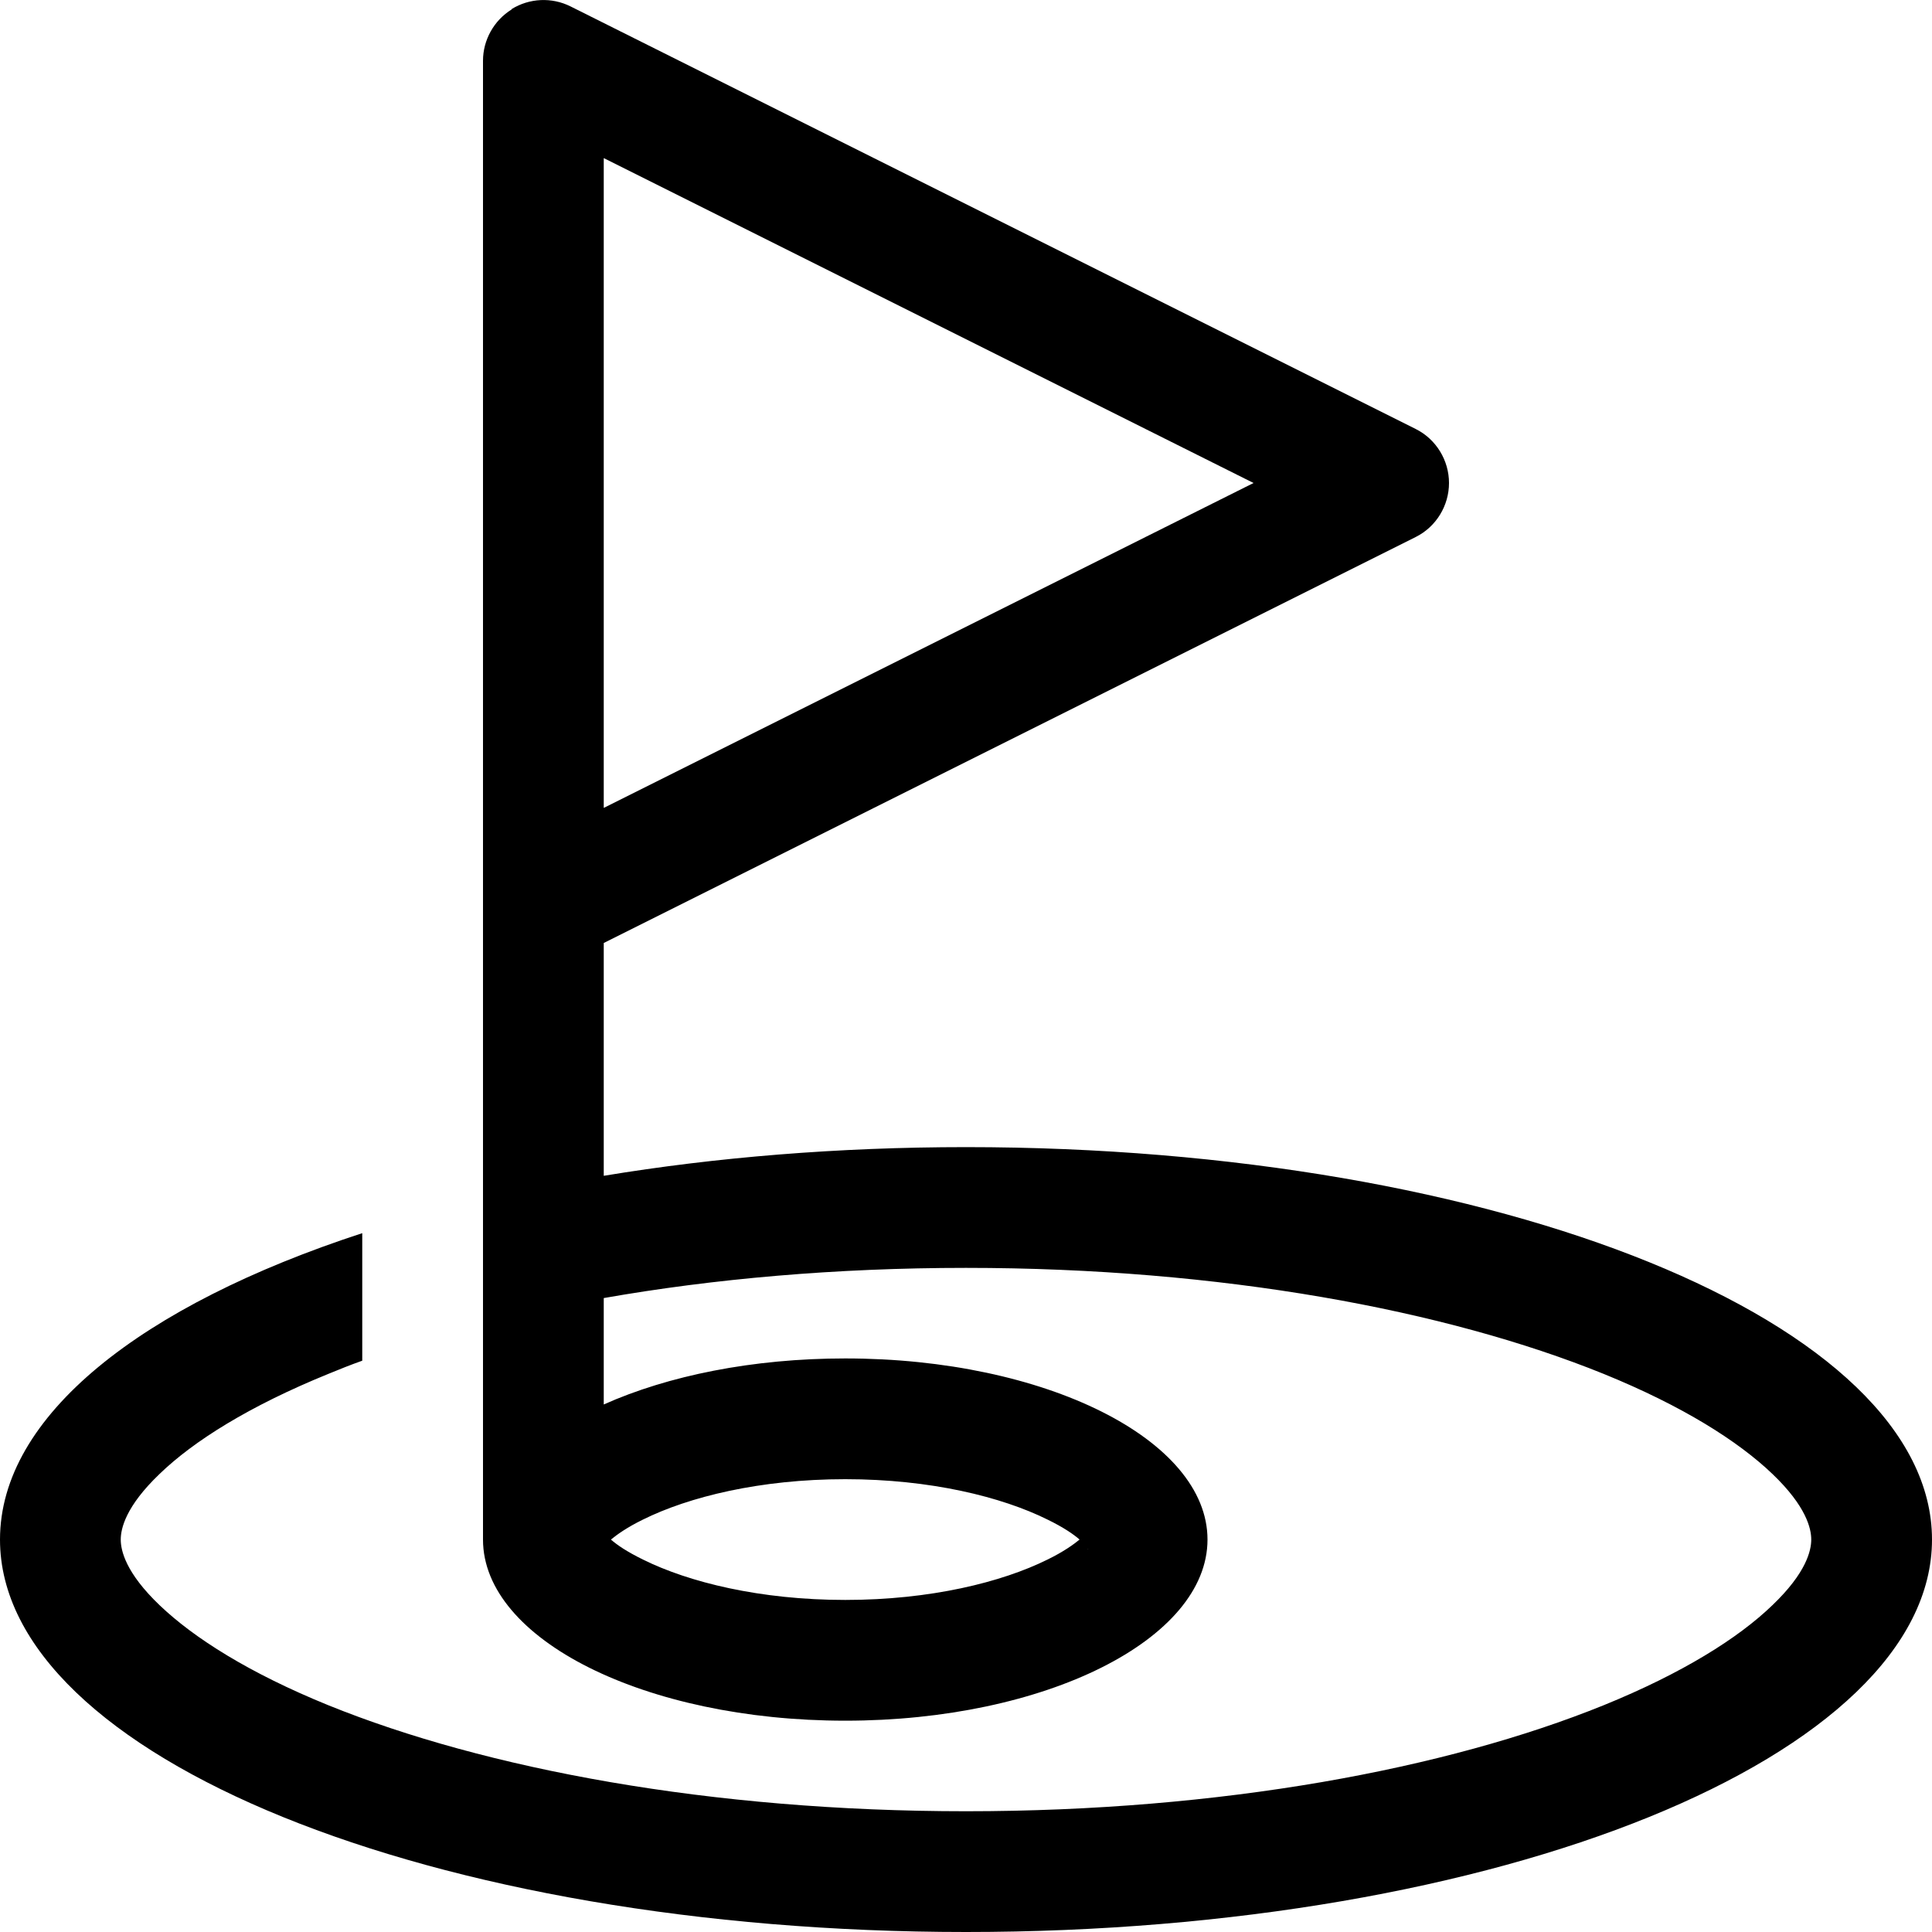 <?xml version="1.0" encoding="UTF-8"?>
<svg xmlns="http://www.w3.org/2000/svg" viewBox="0 0 512 512">
  <path d="M135.6 2.4c4.7-2.9 10.6-3.2 15.6-.7l224 112c5.4 2.7 8.8 8.3 8.8 14.3s-3.4 11.6-8.8 14.3L160 249.9l0 61.7c29.6-4.9 62.1-7.6 96-7.6c141.4 0 256 46.6 256 104s-114.6 104-256 104S0 465.4 0 408c0-32.8 37.5-62.1 96-81.2l0 33.8c-3.1 1.1-6.1 2.3-9 3.5c-20.9 8.5-35.7 17.8-44.7 26.5C33.3 399.2 32 405.1 32 408s1.3 8.8 10.3 17.4c9.1 8.7 23.8 18 44.7 26.5C128.7 468.8 188.4 480 256 480s127.3-11.2 169-28.1c20.9-8.5 35.7-17.8 44.7-26.5c9-8.6 10.3-14.5 10.3-17.4s-1.3-8.8-10.3-17.4c-9.1-8.7-23.8-18-44.7-26.5C383.3 347.2 323.6 336 256 336c-34.5 0-67 2.9-96 8l0 28.2c17-7.6 39.4-12.2 64-12.2c53 0 96 21.5 96 48s-43 48-96 48s-96-21.5-96-48l0-57.1 0-32.9 0-77.9 0-224c0-5.5 2.9-10.7 7.6-13.6zM160 214.1L332.2 128 160 41.9l0 172.2zM288.4 405.4s0 0-.1 .1c0-.1 0-.1 .1-.1zm-10.8-2.7c-12.1-6-31-10.7-53.6-10.7s-41.5 4.7-53.6 10.7c-4.3 2.1-6.9 4-8.5 5.3c1.6 1.4 4.2 3.2 8.5 5.3c12.1 6 31 10.7 53.6 10.7s41.5-4.7 53.6-10.7c4.3-2.1 6.9-4 8.5-5.3c-1.6-1.4-4.2-3.2-8.5-5.3zm10.8 7.9s0 0-.1-.1l0 .1c0 0 0 0 0 0z"></path>
</svg>
